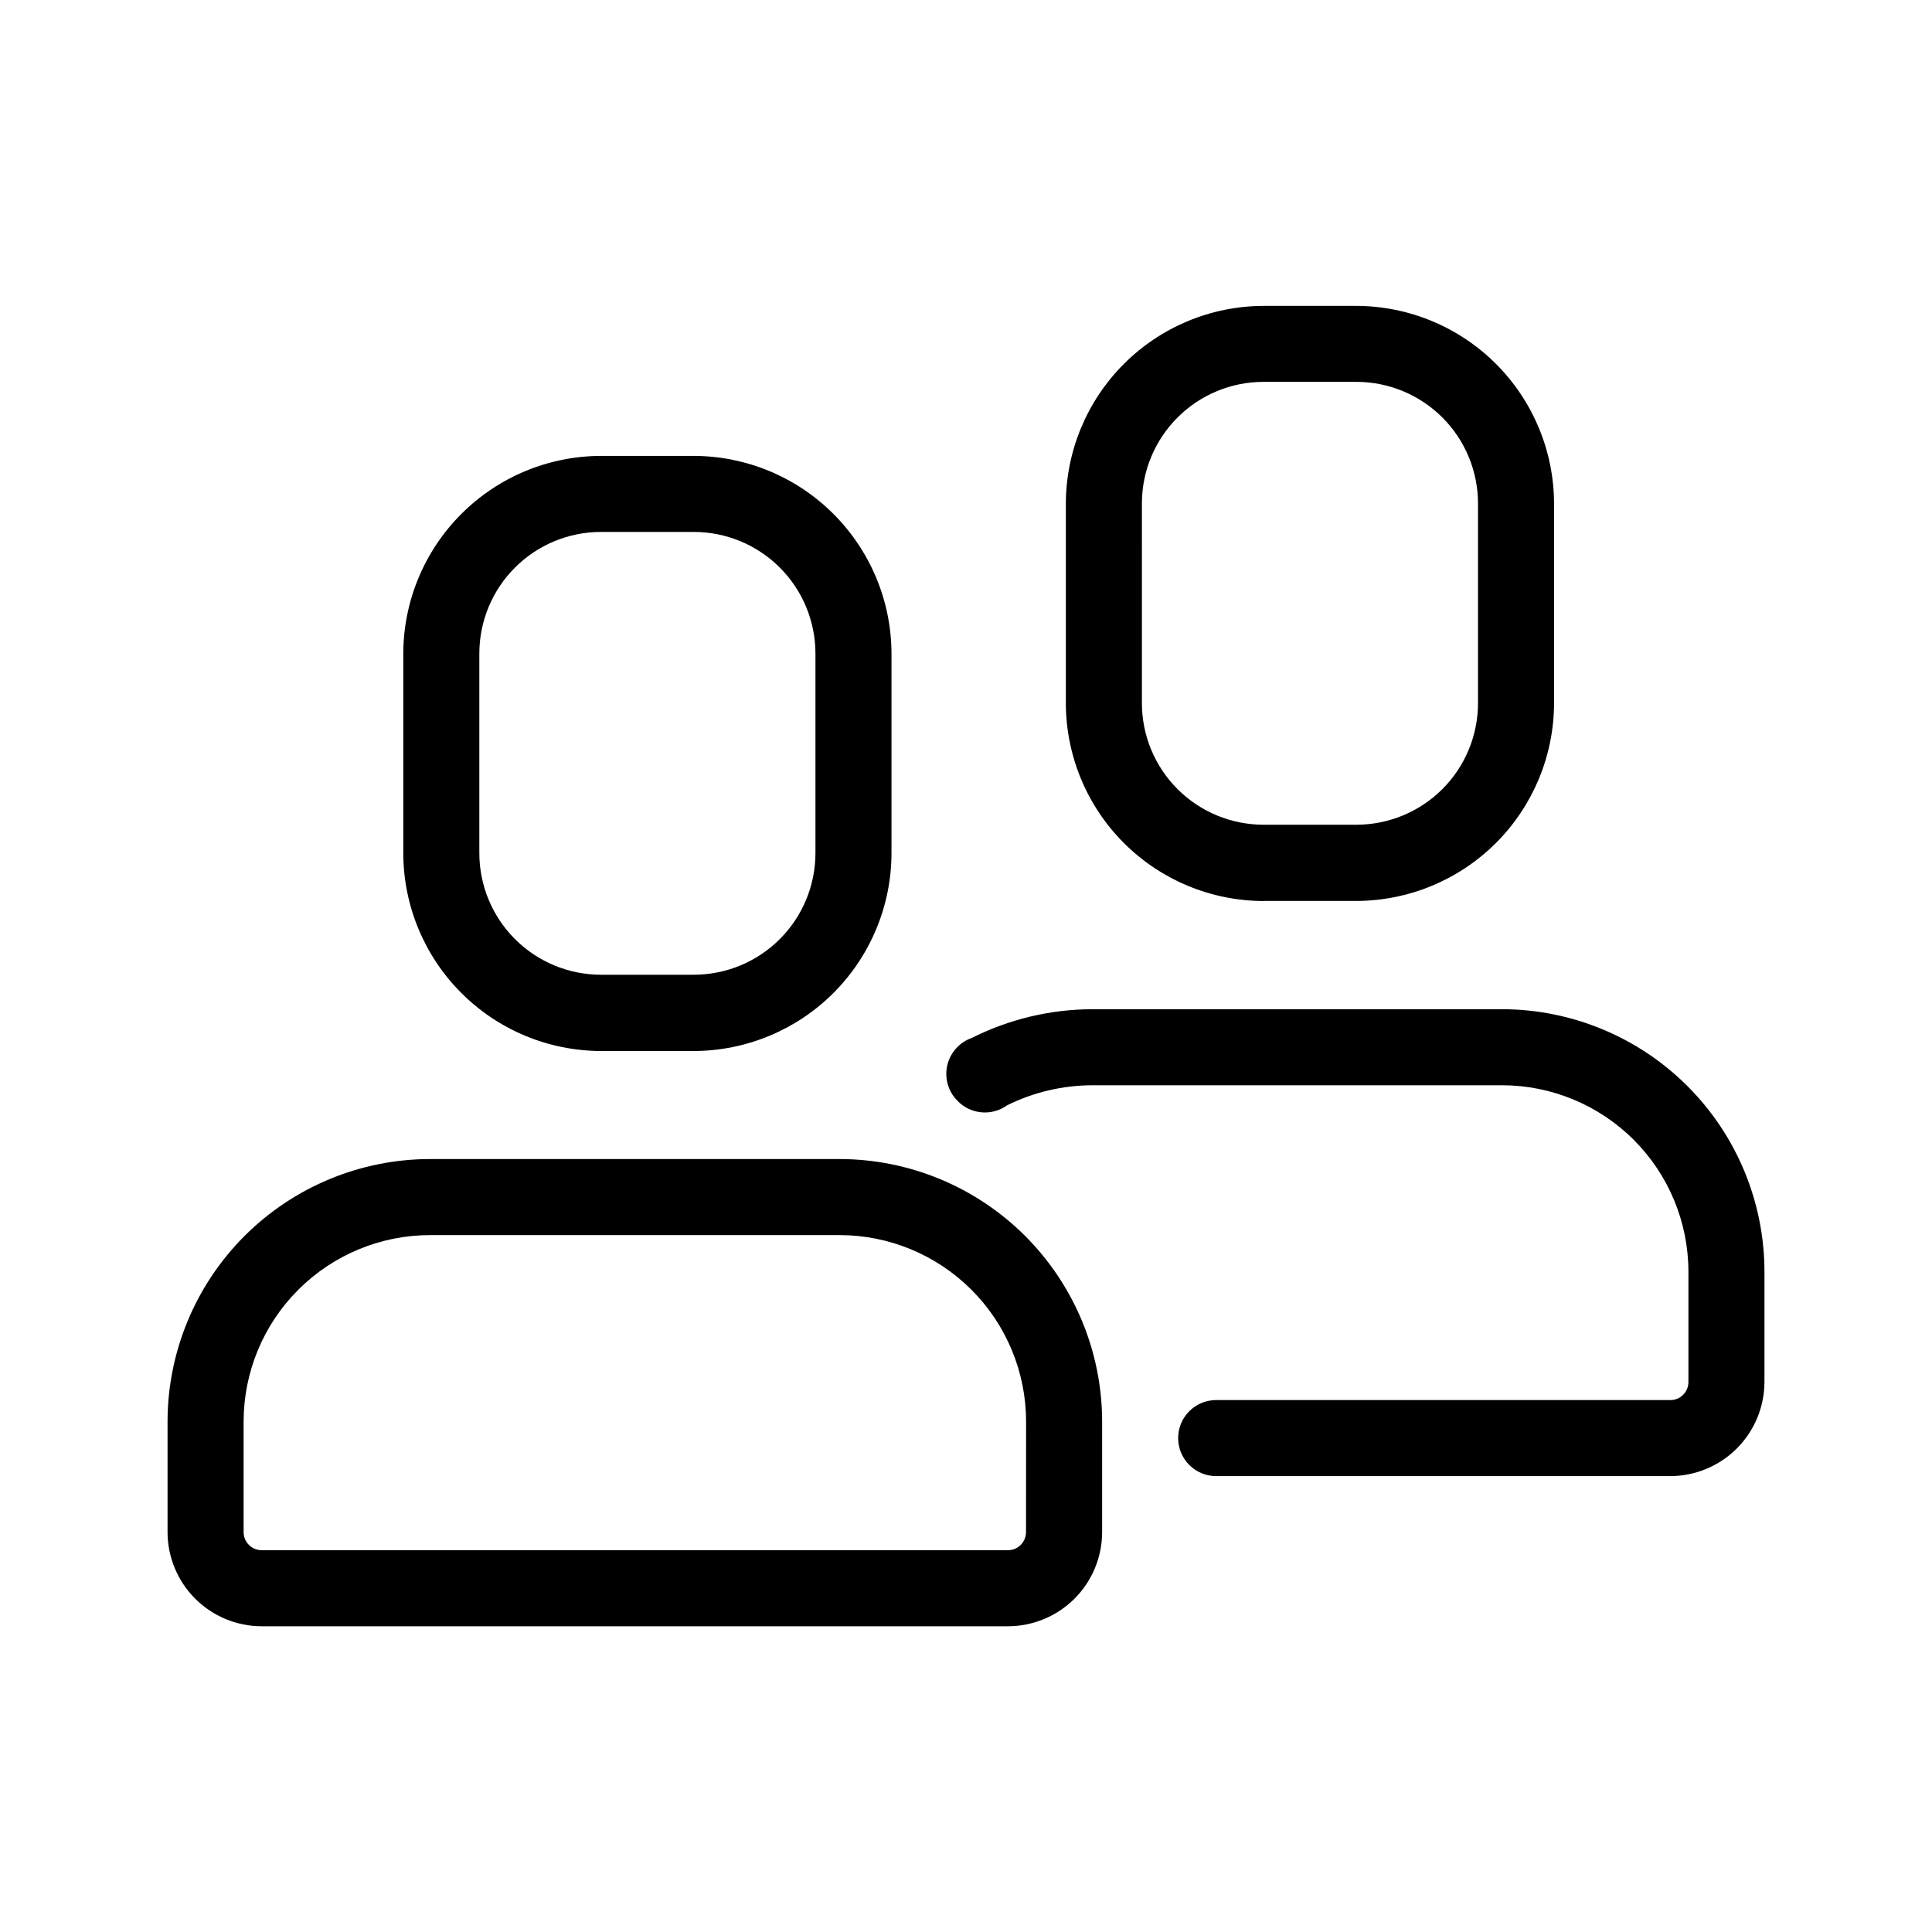 <?xml version="1.0" encoding="UTF-8"?>
<!-- Uploaded to: SVG Repo, www.svgrepo.com, Generator: SVG Repo Mixer Tools -->
<svg fill="#000000" width="800px" height="800px" version="1.1" viewBox="144 144 512 512" xmlns="http://www.w3.org/2000/svg">
 <path d="m303.27 422.53h24.586c13.887-0.031 27.195-5.562 37.016-15.379 9.82-9.82 15.352-23.129 15.383-37.016v-52.922c-0.031-13.887-5.562-27.195-15.383-37.012-9.82-9.82-23.129-15.352-37.016-15.383h-24.586c-13.887 0.031-27.195 5.562-37.012 15.383-9.82 9.816-15.352 23.125-15.383 37.012v52.859c0.016 13.898 5.539 27.223 15.359 37.055 9.82 9.832 23.141 15.371 37.035 15.402zm-32.242-105.32c0-8.551 3.398-16.75 9.445-22.797 6.047-6.047 14.246-9.445 22.797-9.445h24.586c8.555 0 16.754 3.398 22.801 9.445 6.047 6.047 9.445 14.246 9.445 22.797v52.859c0 8.555-3.398 16.754-9.445 22.801s-14.246 9.445-22.801 9.445h-24.586c-8.551 0-16.75-3.398-22.797-9.445s-9.445-14.246-9.445-22.801zm95.48 133.95h-108.56c-18.438 0.023-36.109 7.356-49.148 20.387-13.035 13.035-20.371 30.707-20.398 49.141v29.344-0.004c0.012 6.617 2.644 12.953 7.32 17.633 4.676 4.676 11.016 7.309 17.629 7.316h197.78-0.004c6.613-0.008 12.953-2.641 17.633-7.316 4.676-4.68 7.309-11.016 7.316-17.633v-29.34c-0.027-18.434-7.363-36.105-20.398-49.141-13.039-13.031-30.711-20.363-49.145-20.387zm49.395 98.867c0 2.652-2.148 4.797-4.797 4.797h-197.75c-2.648 0-4.797-2.144-4.797-4.797v-29.34c0.02-13.094 5.234-25.641 14.492-34.895 9.258-9.258 21.809-14.465 34.902-14.48h108.58c13.09 0.016 25.641 5.223 34.898 14.48 9.262 9.254 14.473 21.801 14.492 34.895zm62.957-167.27h24.586v0.004c13.887-0.035 27.195-5.562 37.016-15.383 9.816-9.82 15.348-23.129 15.379-37.016v-52.898c-0.031-13.887-5.562-27.195-15.379-37.016-9.82-9.82-23.129-15.348-37.016-15.383h-24.586c-13.891 0.027-27.199 5.559-37.02 15.379-9.82 9.82-15.352 23.129-15.379 37.02v52.859c0.012 13.902 5.535 27.23 15.363 37.066 9.828 9.832 23.152 15.367 37.055 15.391zm-32.242-105.32-0.004 0.004c0-8.555 3.398-16.754 9.445-22.801 6.047-6.047 14.25-9.445 22.801-9.445h24.586c8.551 0 16.754 3.398 22.801 9.445 6.047 6.047 9.441 14.246 9.441 22.801v52.879c0 8.551-3.394 16.754-9.441 22.801-6.047 6.047-14.25 9.441-22.801 9.441h-24.586c-8.551 0-16.754-3.394-22.801-9.441-6.047-6.047-9.445-14.25-9.445-22.801zm164.98 203.56v29.199c-0.004 6.625-2.641 12.98-7.324 17.664-4.684 4.688-11.039 7.32-17.664 7.324h-120.31c-5.566 0-10.078-4.508-10.078-10.074s4.512-10.078 10.078-10.078h120.31c1.289 0.02 2.527-0.484 3.438-1.398 0.91-0.91 1.414-2.148 1.398-3.438v-29.199c-0.012-13.094-5.215-25.648-14.473-34.91-9.254-9.258-21.809-14.469-34.898-14.484h-108.62c-7.832 0.023-15.555 1.844-22.574 5.32-4.074 2.93-9.684 2.414-13.156-1.207-3.934-3.938-3.934-10.316 0-14.25 1.059-1.07 2.348-1.883 3.766-2.379 9.918-4.988 20.859-7.606 31.965-7.637h108.62c18.434 0.027 36.105 7.363 49.137 20.402 13.035 13.035 20.367 30.711 20.387 49.145z"/>
</svg>